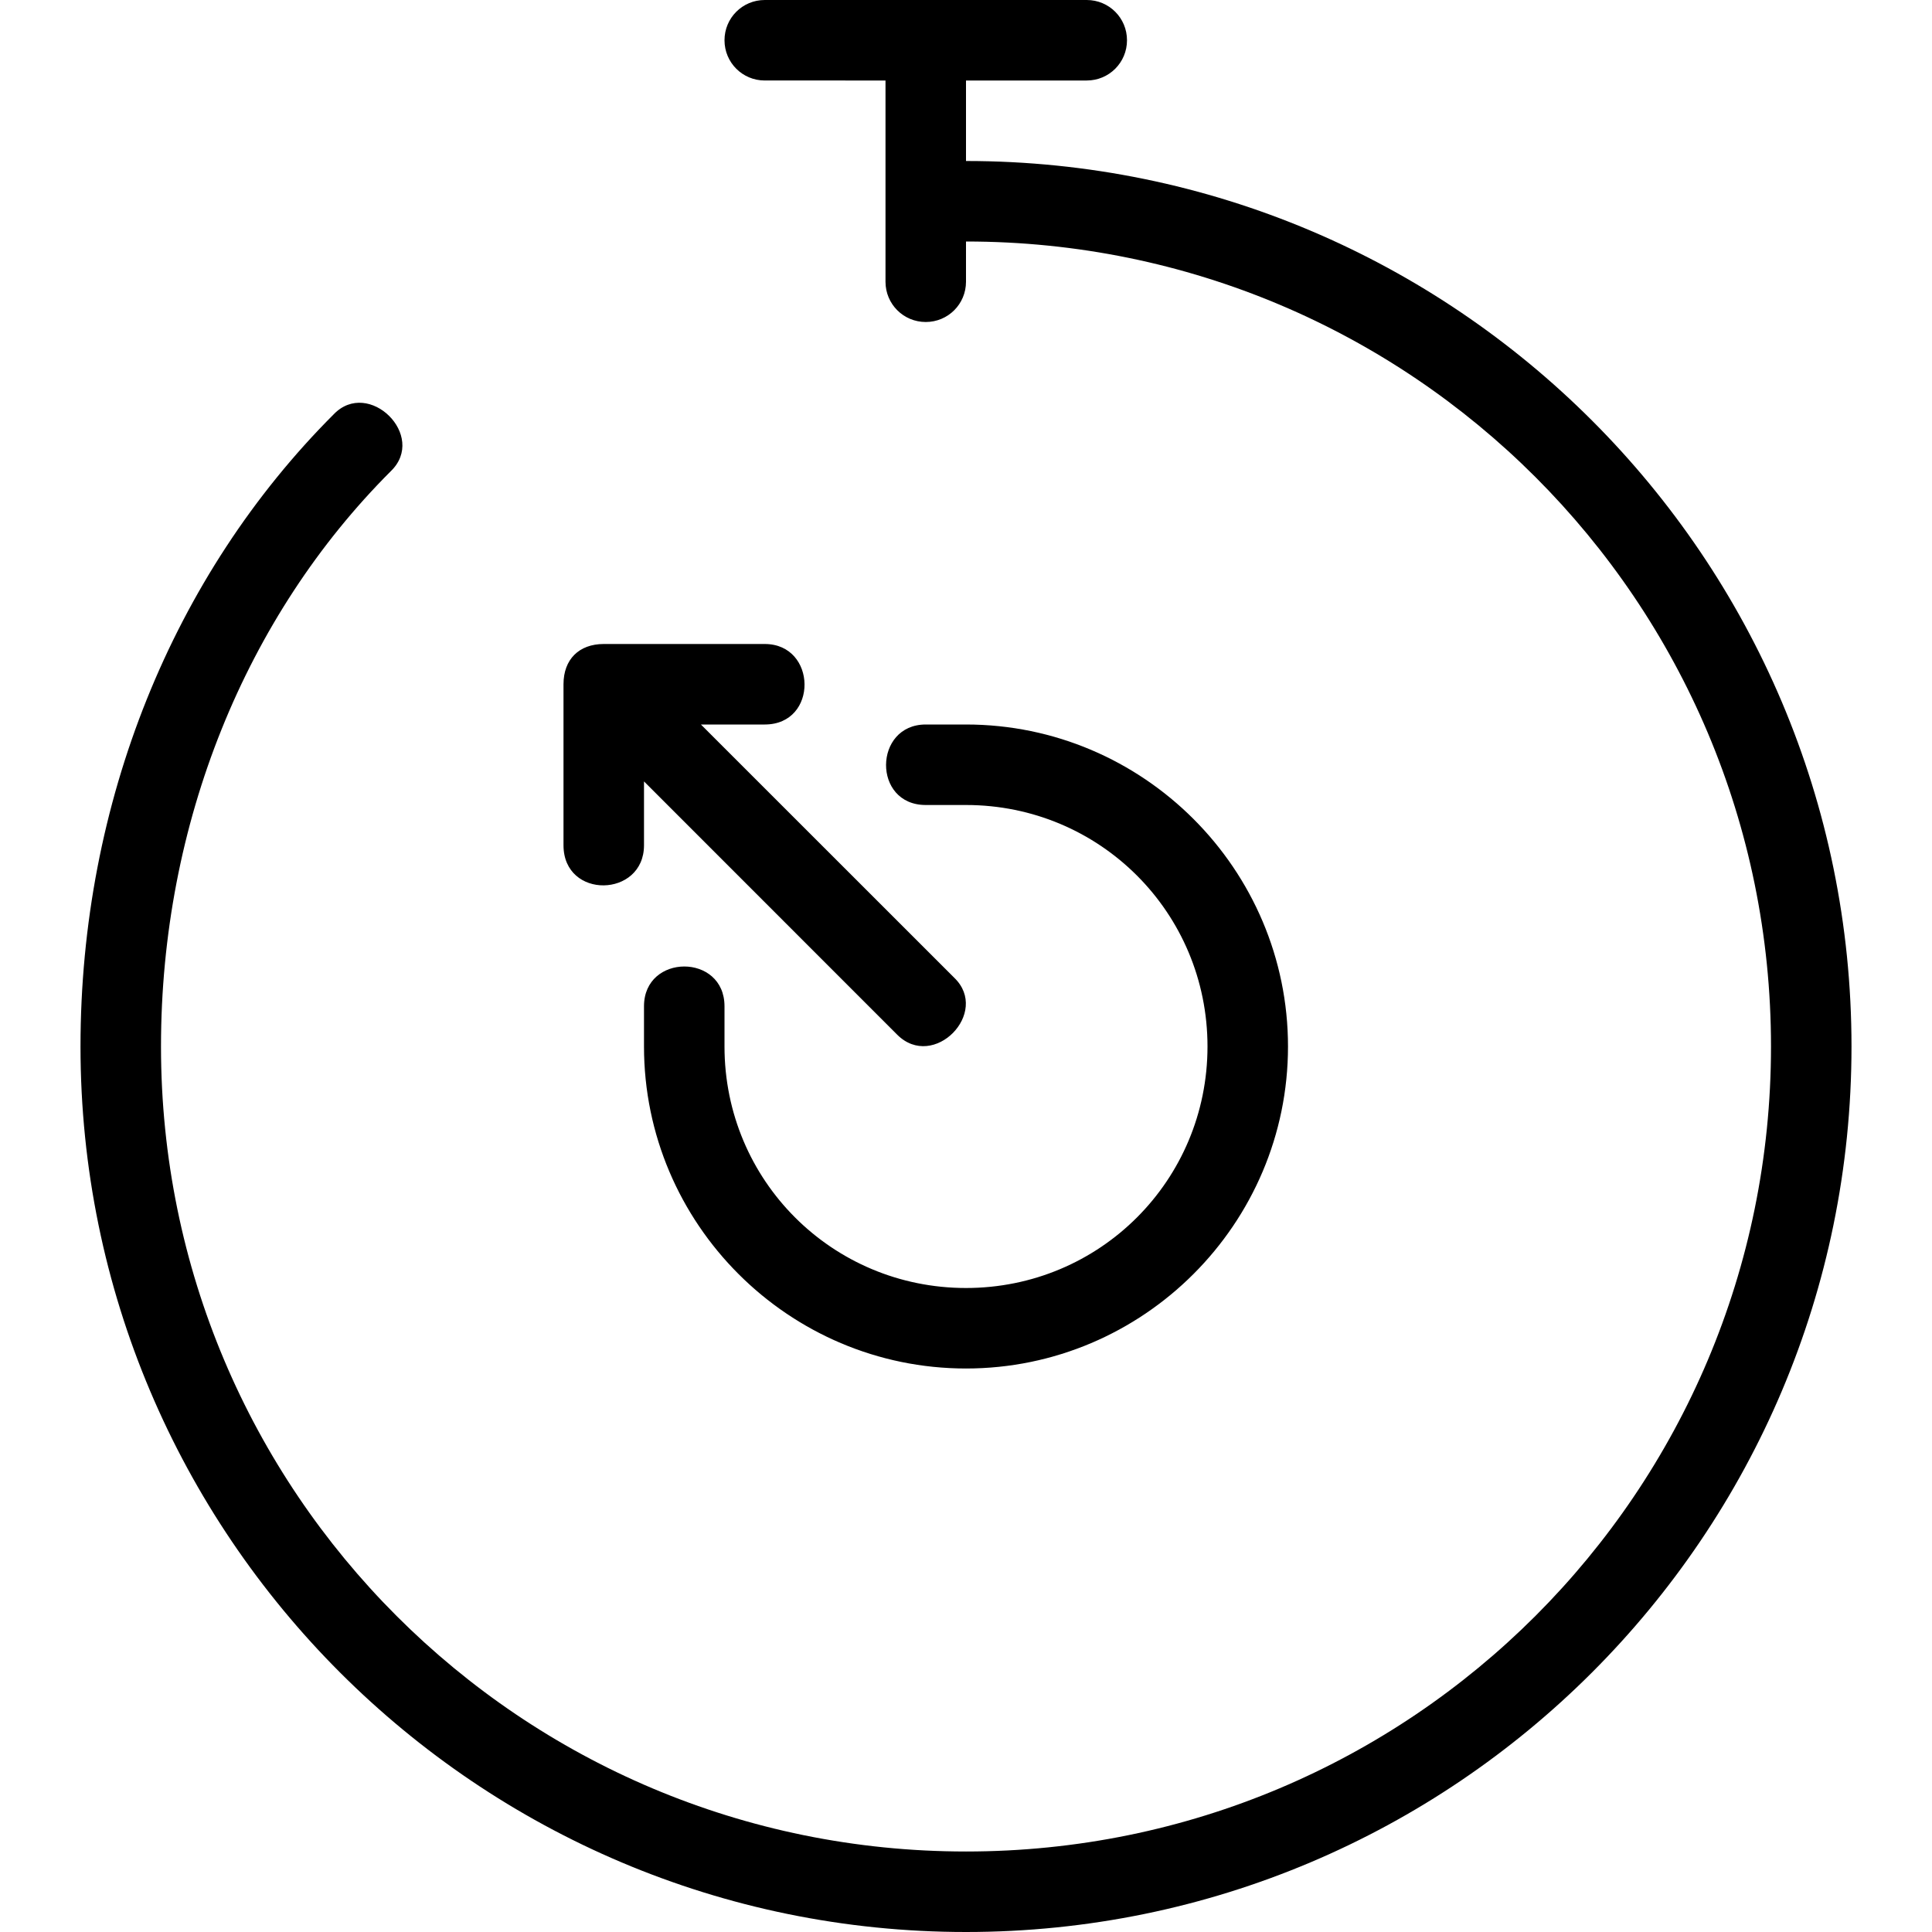 <svg height="24" viewBox="0 0 24 24" width="24" xmlns="http://www.w3.org/2000/svg"><path d="M7.5 8c-.306 0-.5.19-.5.5v2c0 .676 1 .653 1 0v-.793l3.146 3.147c.452.45 1.158-.275.708-.708L8.707 9H9.5c.668 0 .65-1 0-1zm4 1c-.65 0-.665 1 0 1h.5c1.663 0 3 1.337 3 3s-1.337 3-3 3-3-1.337-3-3v-.5c0-.66-1-.657-1 0v.5c0 2.203 1.797 4 4 4 2.203 0 4-1.797 4-4 0-2.203-1.797-4-4-4zm-2-9c-.277 0-.5.223-.5.5s.223.5.5.5H11v2.5c0 .277.223.5.5.5s.5-.223.5-.5V3c5.53 0 10 4.47 10 10s-4.47 10-10 10S2 18.53 2 13c0-2.773 1.053-5.346 2.854-7.146.457-.44-.275-1.158-.708-.708C2.146 7.146 1 9.974 1 13c0 6.07 4.93 11 11 11s11-4.93 11-11S18.07 2 12 2V1h1.5c.277 0 .5-.223.5-.5s-.223-.5-.5-.5z"/></svg>